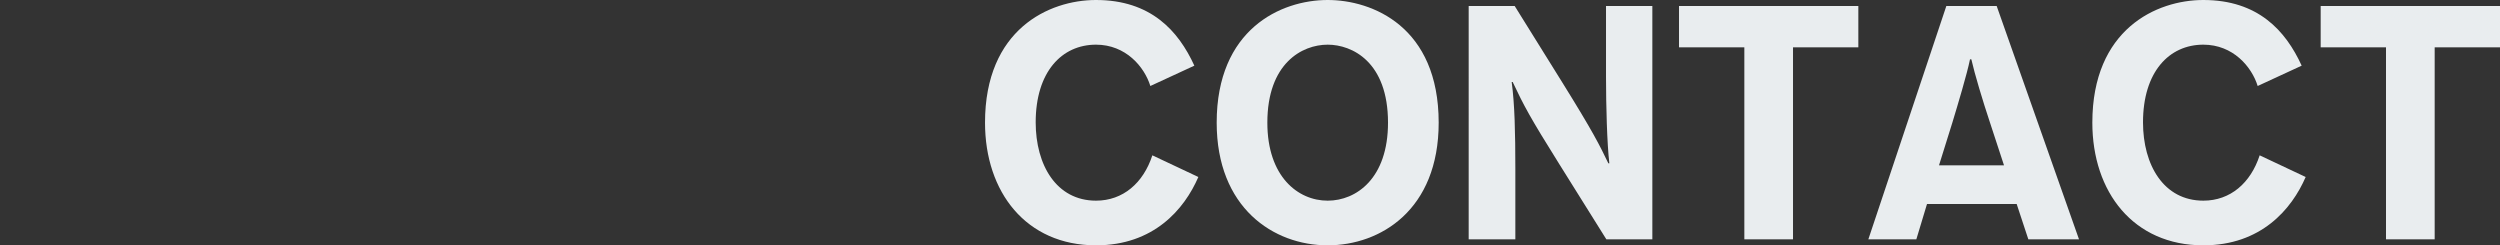 <?xml version="1.0" encoding="utf-8"?>
<!-- Generator: Adobe Illustrator 20.0.0, SVG Export Plug-In . SVG Version: 6.00 Build 0)  -->
<svg version="1.1" id="レイヤー_1" xmlns="http://www.w3.org/2000/svg" xmlns:xlink="http://www.w3.org/1999/xlink" x="0px"
	 y="0px" width="1500px" height="147.197px" viewBox="0 0 1500 147.197" enable-background="new 0 0 1500 147.197"
	 xml:space="preserve">
<rect x="0" y="0" width="1500" height="147.197" fill="#333333" stroke="none"/>
<g>
	<path fill="#E9EDEF" d="M719.01,106.198c-8.4,19.399-26.801,40.999-61.4,40.999c-41.998,0-66.598-31.999-66.598-73.599
		C591.012,17.6,629.41,0,657.609,0c32.801,0,49.4,18.399,59,39.399l-26.4,12.199c-3.6-11.6-14.799-24.799-32.6-24.799
		c-20.6,0-36.199,16.399-36.199,46.599c0,25.6,12.4,47,36.199,47c16.201,0,28.4-10.601,33.801-27.2L719.01,106.198z"/>
	<path fill="#E9EDEF" d="M796.607,147.197c-32.6,0-66.598-22.6-66.598-73.599C730.01,17.6,768.408,0,796.607,0
		c26.801,0,66.6,16,66.6,73.599C863.207,125.998,828.207,147.197,796.607,147.197z M796.607,26.8
		c-15.398,0-36.199,11.199-36.199,46.799c0,32.399,18.4,46.8,36.199,46.8c17.201,0,36.199-13.4,36.199-46.8
		C832.807,36.999,811.207,26.8,796.607,26.8z"/>
	<path fill="#E9EDEF" d="M963.809,143.598l-28.4-45.399c-17.4-27.8-21-34.6-27.799-48.999h-0.6
		c1.799,13.399,2.199,30.199,2.199,52.199v42.199h-28V3.6h27.6l28.4,45.6c18.799,30.199,22.6,37.999,27.799,48.799h0.6
		c-1.398-11.8-2-35.199-2-51.599V3.6h27.801v139.998H963.809z"/>
	<path fill="#E9EDEF" d="M1075.805,28.399v115.198h-29.199V28.399h-39.199V3.6h107.6v24.8H1075.805z"/>
	<path fill="#E9EDEF" d="M1210.004,122.398h-53.801l-6.398,21.199h-28.801L1167.803,3.6h30.201l49.398,139.998h-30.4
		L1210.004,122.398z M1163.404,99.198h38.998l-8.398-25.6c-4.4-13.199-9.201-29.199-11.201-37.999h-0.799
		c-1.801,8.8-7.201,26.799-10.6,37.999L1163.404,99.198z"/>
	<path fill="#E9EDEF" d="M1383.4,106.198c-8.4,19.399-26.799,40.999-61.398,40.999c-42,0-66.6-31.999-66.6-73.599
		c0-55.999,38.4-73.599,66.6-73.599c32.799,0,49.398,18.399,58.998,39.399l-26.398,12.199c-3.6-11.6-14.801-24.799-32.6-24.799
		c-20.6,0-36.199,16.399-36.199,46.599c0,25.6,12.398,47,36.199,47c16.199,0,28.398-10.601,33.799-27.2L1383.4,106.198z"/>
	<path fill="#E9EDEF" d="M1460.801,28.399v115.198h-29.199V28.399h-39.199V3.6H1500v24.8H1460.801z"/>
</g>
</svg>
